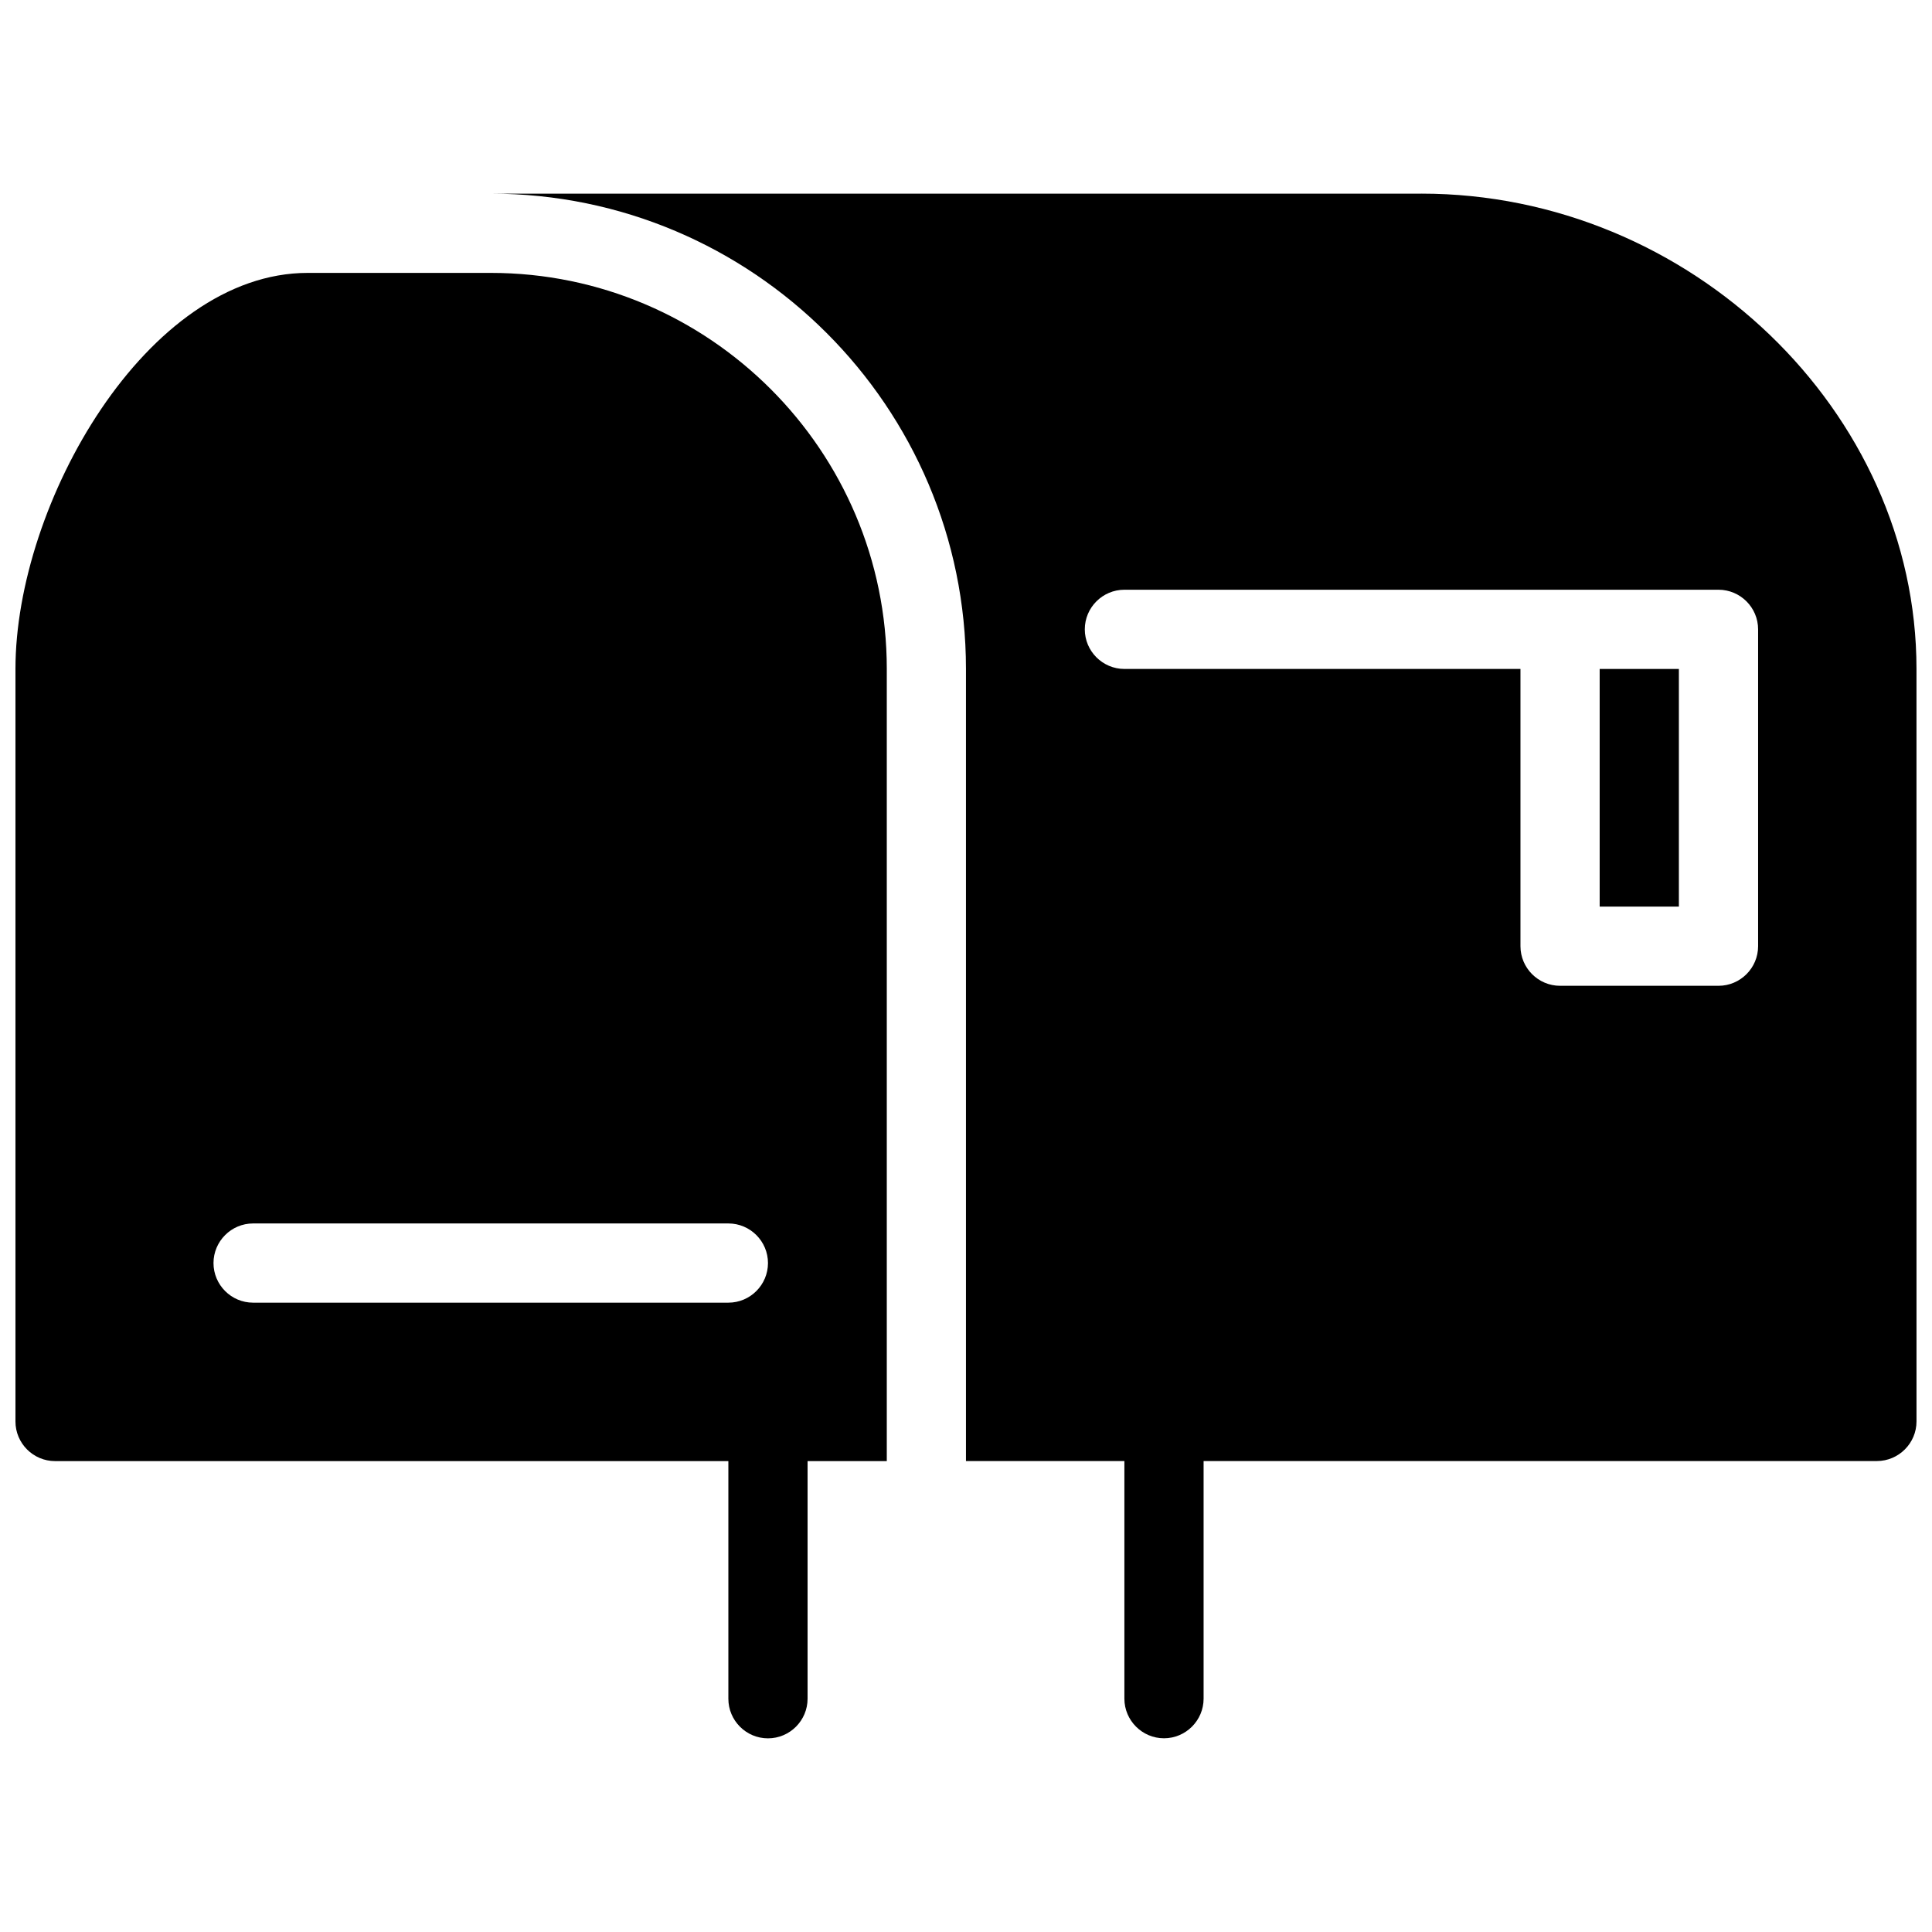 <?xml version="1.0" encoding="UTF-8"?>
<!-- Uploaded to: ICON Repo, www.svgrepo.com, Generator: ICON Repo Mixer Tools -->
<svg width="800px" height="800px" version="1.1" viewBox="144 144 512 512" xmlns="http://www.w3.org/2000/svg">
 <defs>
  <clipPath id="b">
   <path d="m148.09 216h231.91v389h-231.91z"/>
  </clipPath>
  <clipPath id="a">
   <path d="m274 195h377.9v410h-377.9z"/>
  </clipPath>
 </defs>
 <path d="m567.93 321.28h20.992v62.977h-20.992z"/>
 <g clip-path="url(#b)">
  <path d="m379.01 321.28c0-57.875-47.086-104.96-104.96-104.96h-48.492c-42.699 0-77.461 61.172-77.461 104.96v199.43c0 5.773 4.703 10.496 10.496 10.496h178.43v62.977c0 5.773 4.703 10.496 10.496 10.496s10.496-4.723 10.496-10.496v-62.977h20.992zm-41.984 167.94h-125.95c-5.793 0-10.496-4.723-10.496-10.496s4.703-10.496 10.496-10.496h125.95c5.793 0 10.496 4.723 10.496 10.496s-4.703 10.496-10.496 10.496z"/>
 </g>
 <g clip-path="url(#a)">
  <path d="m520.7 195.32h-246.66c69.461 0 125.95 56.488 125.95 125.95v209.92h41.984v62.977c0 5.773 4.723 10.496 10.496 10.496 5.773 0 10.496-4.723 10.496-10.496v-62.977h178.43c5.773 0 10.496-4.723 10.496-10.496l-0.004-199.43c0-68.266-60.078-125.95-131.2-125.95zm89.215 199.43c0 5.793-4.723 10.496-10.496 10.496h-41.984c-5.773 0-10.496-4.703-10.496-10.496v-73.473h-104.96c-5.773 0-10.496-4.703-10.496-10.496s4.723-10.496 10.496-10.496h157.44c5.773 0 10.496 4.703 10.496 10.496z"/>
 </g>
</svg>